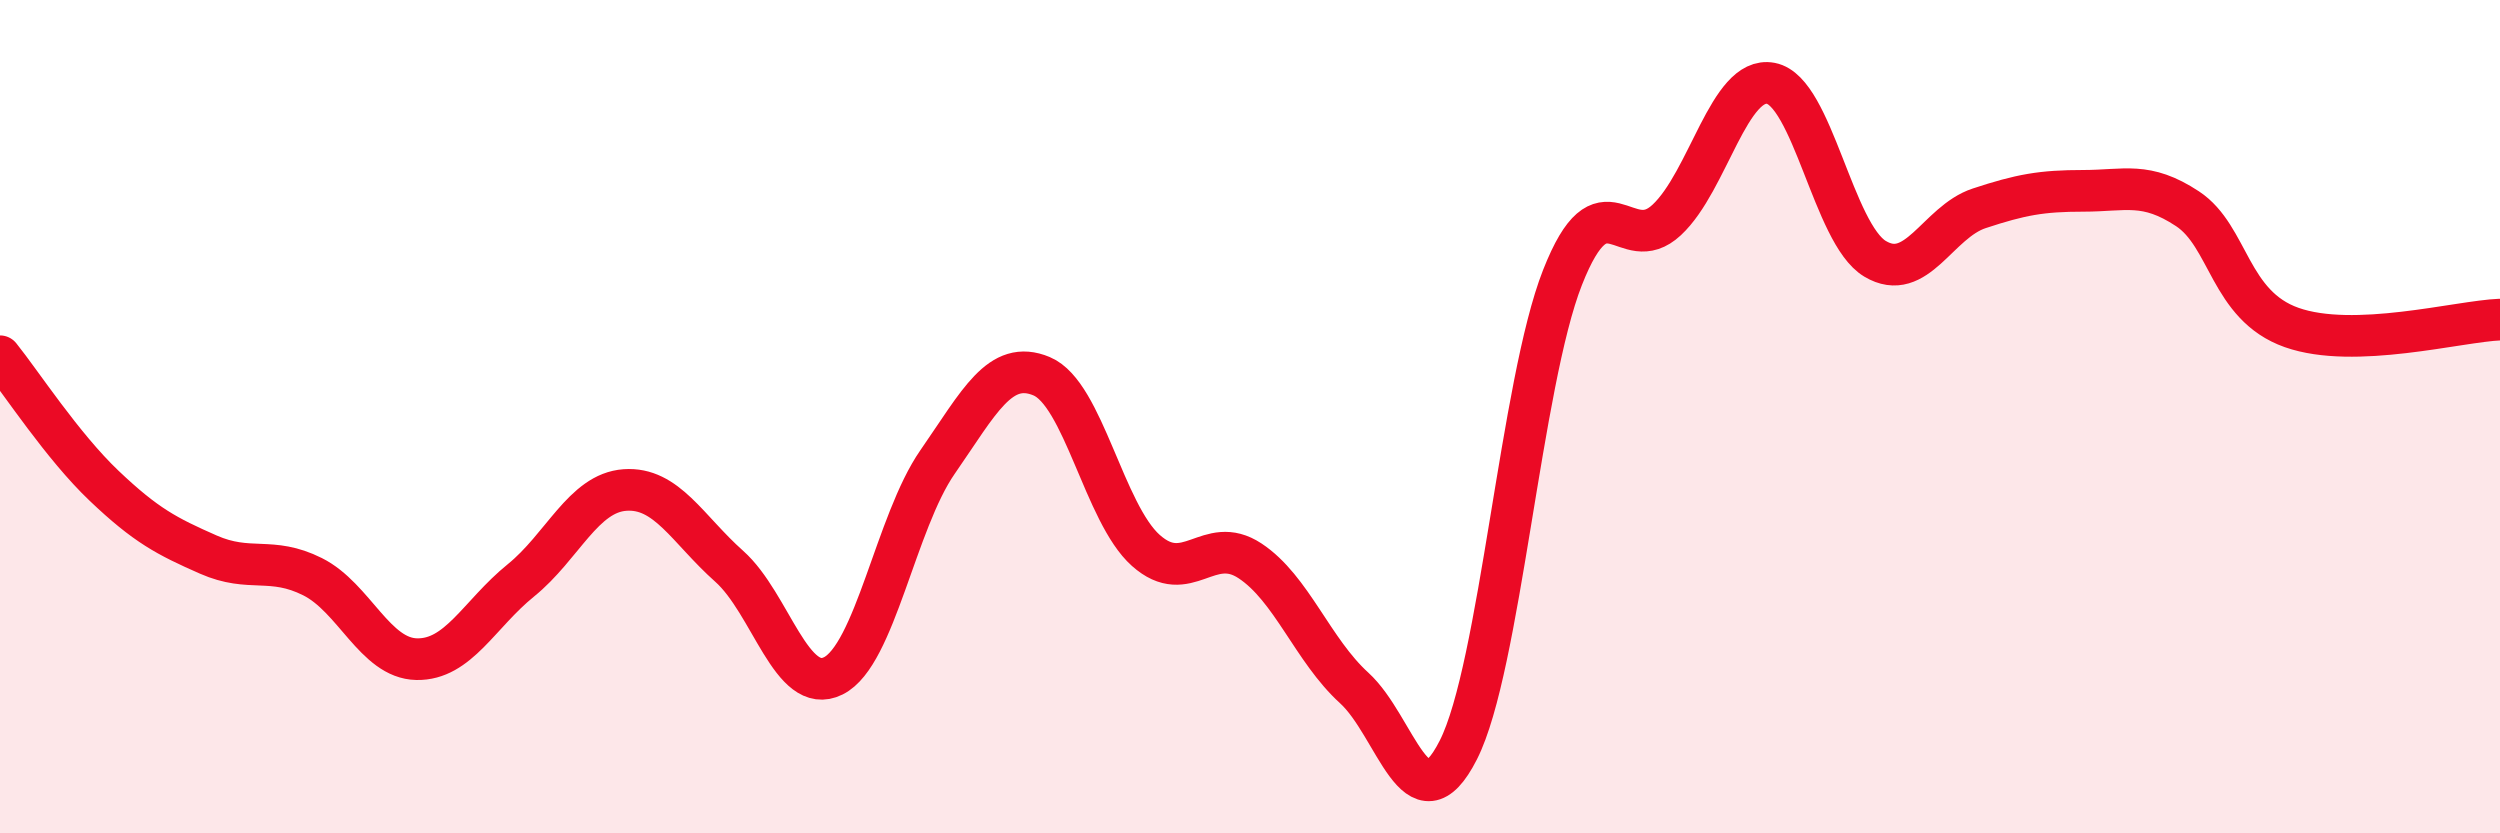 
    <svg width="60" height="20" viewBox="0 0 60 20" xmlns="http://www.w3.org/2000/svg">
      <path
        d="M 0,8.55 C 0.5,9.17 1.5,10.71 2.5,11.66 C 3.5,12.61 4,12.87 5,13.31 C 6,13.75 6.5,13.34 7.5,13.84 C 8.5,14.34 9,15.8 10,15.82 C 11,15.84 11.5,14.74 12.5,13.93 C 13.5,13.12 14,11.83 15,11.76 C 16,11.69 16.5,12.7 17.5,13.59 C 18.5,14.48 19,16.72 20,16.22 C 21,15.72 21.5,12.53 22.5,11.09 C 23.5,9.65 24,8.61 25,9.03 C 26,9.45 26.5,12.32 27.5,13.21 C 28.5,14.1 29,12.8 30,13.46 C 31,14.12 31.5,15.6 32.5,16.51 C 33.5,17.42 34,19.97 35,18 C 36,16.03 36.5,9.2 37.5,6.66 C 38.5,4.12 39,6.21 40,5.28 C 41,4.35 41.5,1.81 42.5,2 C 43.5,2.19 44,5.61 45,6.21 C 46,6.81 46.5,5.33 47.5,5 C 48.5,4.67 49,4.58 50,4.58 C 51,4.58 51.5,4.35 52.5,5.01 C 53.5,5.67 53.5,7.33 55,7.86 C 56.5,8.39 59,7.71 60,7.67L60 20L0 20Z"
        fill="#EB0A25"
        opacity="0.1"
        stroke-linecap="round"
        stroke-linejoin="round"
      />
      <path
        d="M 0,8.55 C 0.5,9.17 1.5,10.71 2.5,11.66 C 3.5,12.61 4,12.87 5,13.31 C 6,13.75 6.5,13.34 7.5,13.84 C 8.5,14.34 9,15.8 10,15.82 C 11,15.84 11.5,14.74 12.5,13.93 C 13.5,13.12 14,11.83 15,11.76 C 16,11.69 16.5,12.7 17.5,13.59 C 18.5,14.48 19,16.72 20,16.22 C 21,15.72 21.5,12.53 22.5,11.09 C 23.5,9.65 24,8.61 25,9.03 C 26,9.45 26.5,12.32 27.5,13.21 C 28.5,14.1 29,12.8 30,13.46 C 31,14.12 31.5,15.6 32.5,16.51 C 33.5,17.42 34,19.97 35,18 C 36,16.03 36.5,9.2 37.5,6.66 C 38.5,4.12 39,6.21 40,5.28 C 41,4.35 41.5,1.81 42.5,2 C 43.5,2.19 44,5.61 45,6.21 C 46,6.81 46.5,5.33 47.5,5 C 48.5,4.67 49,4.58 50,4.58 C 51,4.58 51.5,4.35 52.5,5.01 C 53.5,5.67 53.5,7.33 55,7.86 C 56.5,8.39 59,7.71 60,7.67"
        stroke="#EB0A25"
        stroke-width="1"
        fill="none"
        stroke-linecap="round"
        stroke-linejoin="round"
      />
    </svg>
  